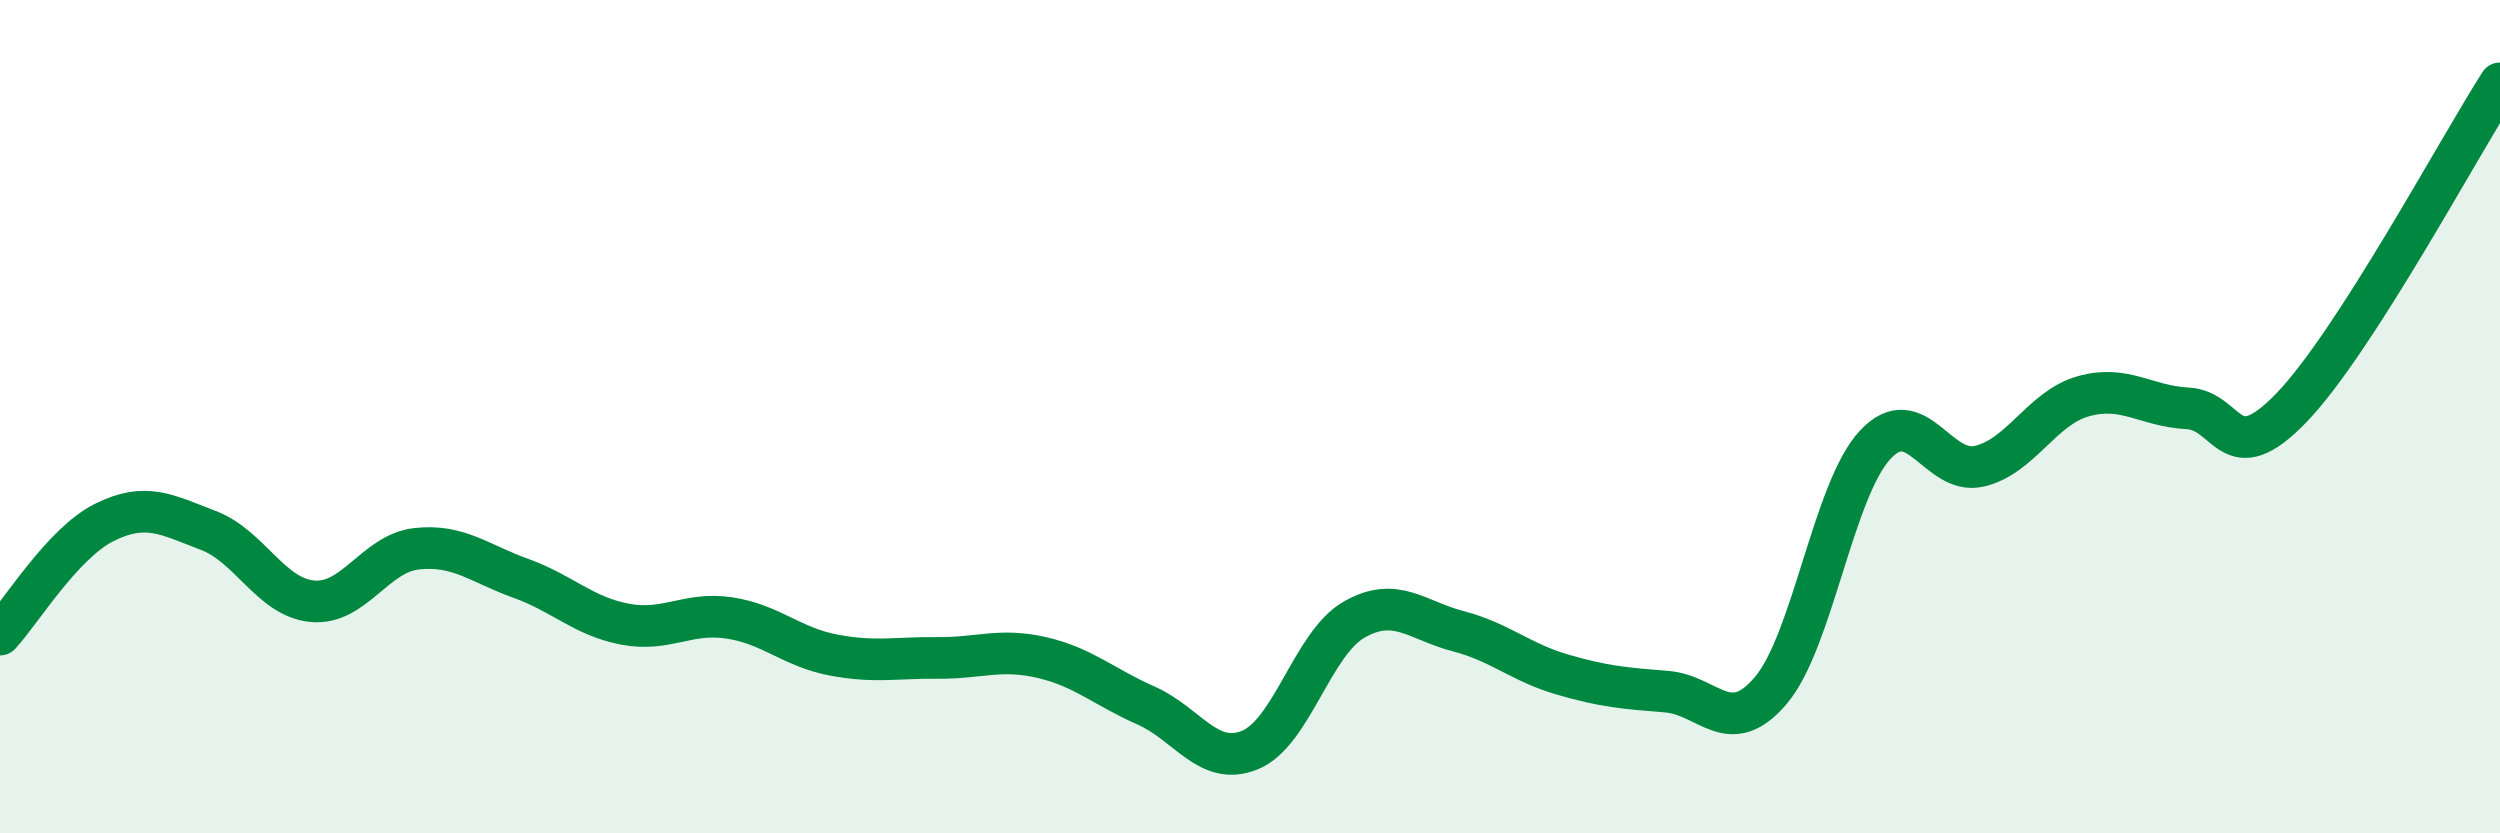 
    <svg width="60" height="20" viewBox="0 0 60 20" xmlns="http://www.w3.org/2000/svg">
      <path
        d="M 0,15.23 C 0.5,14.69 1.5,13.04 2.5,12.54 C 3.5,12.04 4,12.35 5,12.73 C 6,13.11 6.5,14.34 7.5,14.43 C 8.5,14.52 9,13.28 10,13.17 C 11,13.06 11.5,13.52 12.5,13.88 C 13.5,14.24 14,14.79 15,14.98 C 16,15.17 16.5,14.68 17.5,14.83 C 18.5,14.98 19,15.53 20,15.72 C 21,15.91 21.5,15.78 22.5,15.79 C 23.5,15.8 24,15.55 25,15.78 C 26,16.01 26.5,16.49 27.5,16.93 C 28.5,17.37 29,18.41 30,18 C 31,17.59 31.5,15.44 32.5,14.87 C 33.5,14.3 34,14.89 35,15.15 C 36,15.41 36.5,15.9 37.5,16.19 C 38.5,16.48 39,16.52 40,16.6 C 41,16.68 41.5,17.75 42.5,16.57 C 43.5,15.39 44,11.76 45,10.68 C 46,9.6 46.5,11.42 47.5,11.19 C 48.5,10.96 49,9.79 50,9.51 C 51,9.23 51.5,9.75 52.5,9.8 C 53.5,9.85 53.5,11.34 55,9.78 C 56.5,8.22 59,3.56 60,2L60 20L0 20Z"
        fill="#008740"
        opacity="0.1"
        stroke-linecap="round"
        stroke-linejoin="round"
      />
      <path
        d="M 0,15.23 C 0.5,14.69 1.5,13.04 2.5,12.54 C 3.5,12.04 4,12.35 5,12.73 C 6,13.11 6.5,14.34 7.5,14.43 C 8.5,14.52 9,13.28 10,13.17 C 11,13.06 11.5,13.52 12.5,13.88 C 13.5,14.24 14,14.79 15,14.98 C 16,15.17 16.5,14.68 17.5,14.83 C 18.5,14.98 19,15.53 20,15.72 C 21,15.91 21.5,15.78 22.5,15.79 C 23.5,15.8 24,15.55 25,15.78 C 26,16.01 26.5,16.49 27.5,16.93 C 28.5,17.37 29,18.41 30,18 C 31,17.59 31.5,15.44 32.5,14.87 C 33.5,14.3 34,14.89 35,15.15 C 36,15.41 36.5,15.9 37.5,16.19 C 38.5,16.48 39,16.52 40,16.6 C 41,16.68 41.5,17.75 42.5,16.57 C 43.5,15.39 44,11.76 45,10.68 C 46,9.6 46.5,11.42 47.5,11.19 C 48.5,10.96 49,9.79 50,9.51 C 51,9.23 51.5,9.75 52.5,9.8 C 53.5,9.85 53.5,11.34 55,9.78 C 56.5,8.22 59,3.56 60,2"
        stroke="#008740"
        stroke-width="1"
        fill="none"
        stroke-linecap="round"
        stroke-linejoin="round"
      />
    </svg>
  